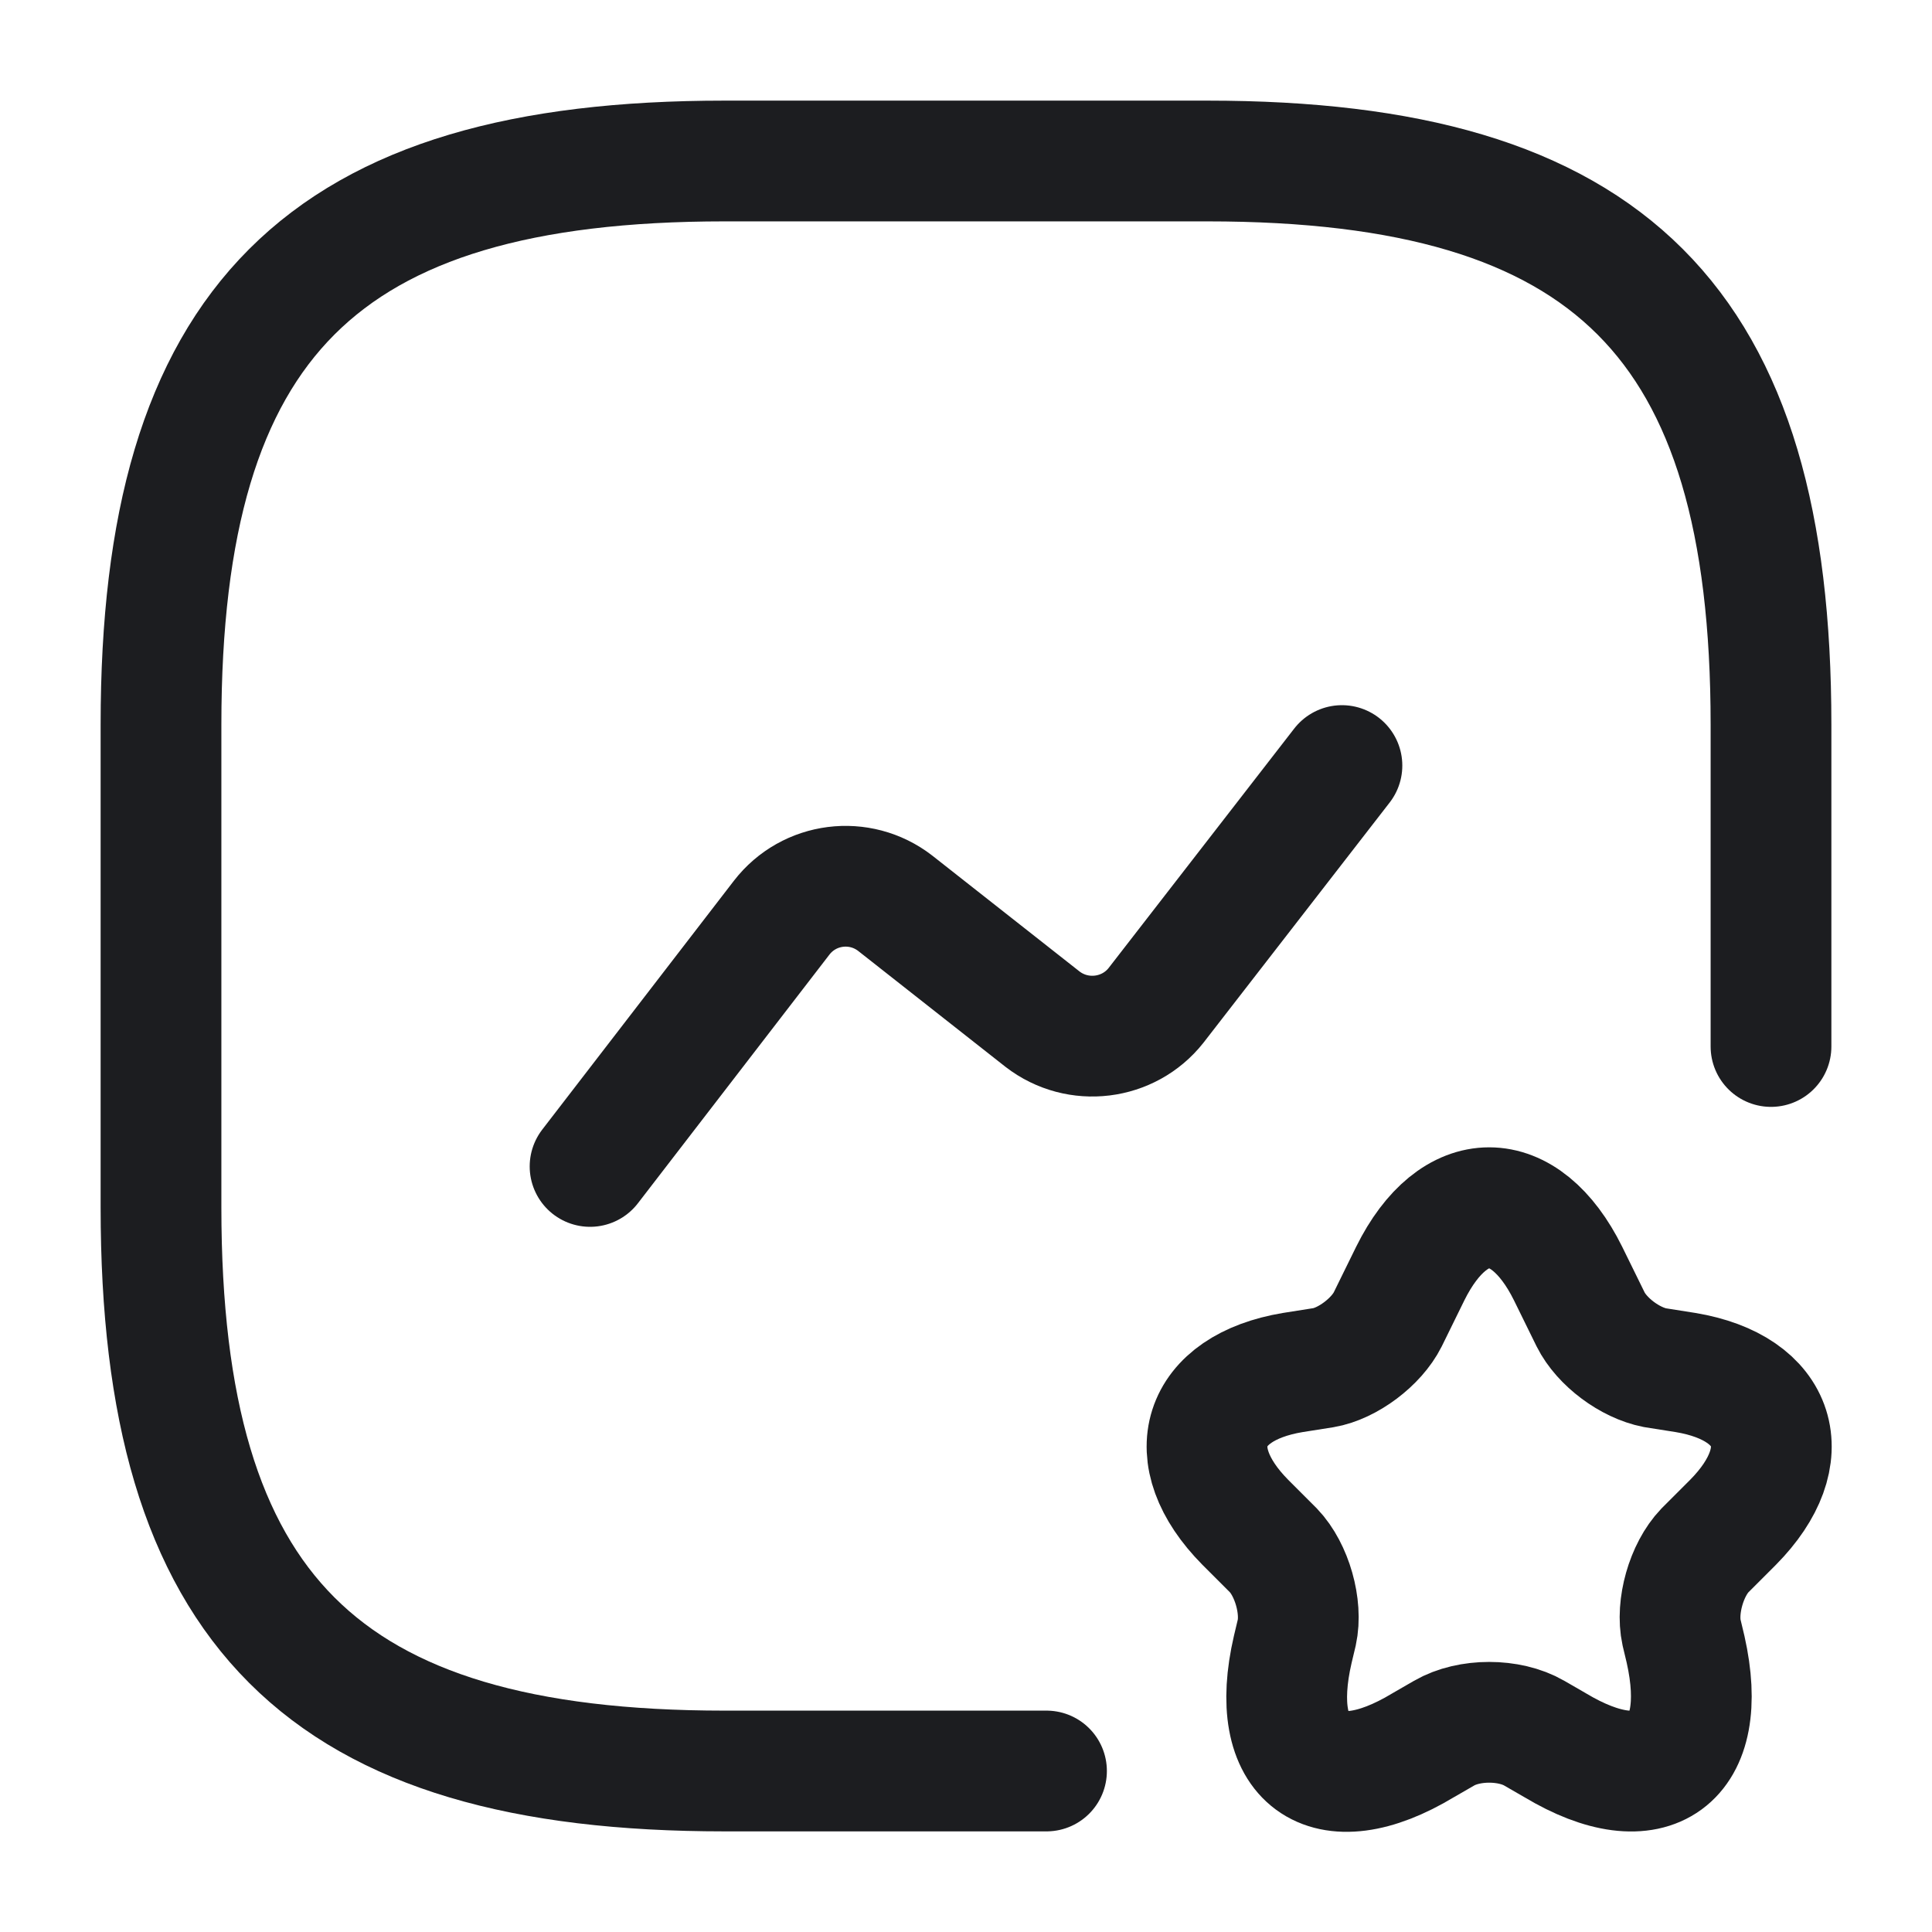<?xml version="1.0" encoding="UTF-8"?> <svg xmlns="http://www.w3.org/2000/svg" width="24" height="24" viewBox="0 0 24 24" fill="none"><path d="M22 13V9C22 4 20 2 15 2H9C4 2 2 4 2 9V15C2 20 4 22 9 22H13" stroke="#1C1D20" stroke-width="1.5" stroke-linecap="round" stroke-linejoin="round"></path><path d="M7.33 14.49L9.71 11.4C10.05 10.96 10.68 10.88 11.12 11.22L12.95 12.66C13.39 13 14.02 12.92 14.36 12.49L16.67 9.51" stroke="#1C1D20" stroke-width="1.5" stroke-linecap="round" stroke-linejoin="round"></path><path d="M19.479 15.82L19.759 16.39C19.899 16.67 20.249 16.93 20.559 16.99L20.939 17.05C22.079 17.24 22.349 18.08 21.529 18.91L21.179 19.26C20.949 19.5 20.819 19.96 20.889 20.28L20.939 20.49C21.249 21.87 20.519 22.4 19.319 21.68L19.059 21.53C18.749 21.35 18.249 21.35 17.939 21.53L17.679 21.68C16.469 22.41 15.739 21.87 16.059 20.49L16.109 20.28C16.179 19.96 16.049 19.5 15.819 19.26L15.469 18.91C14.649 18.08 14.919 17.24 16.059 17.05L16.439 16.99C16.739 16.94 17.099 16.67 17.239 16.39L17.519 15.82C18.059 14.73 18.939 14.73 19.479 15.82Z" stroke="#1C1D20" stroke-width="1.5" stroke-linecap="round" stroke-linejoin="round"></path></svg> 